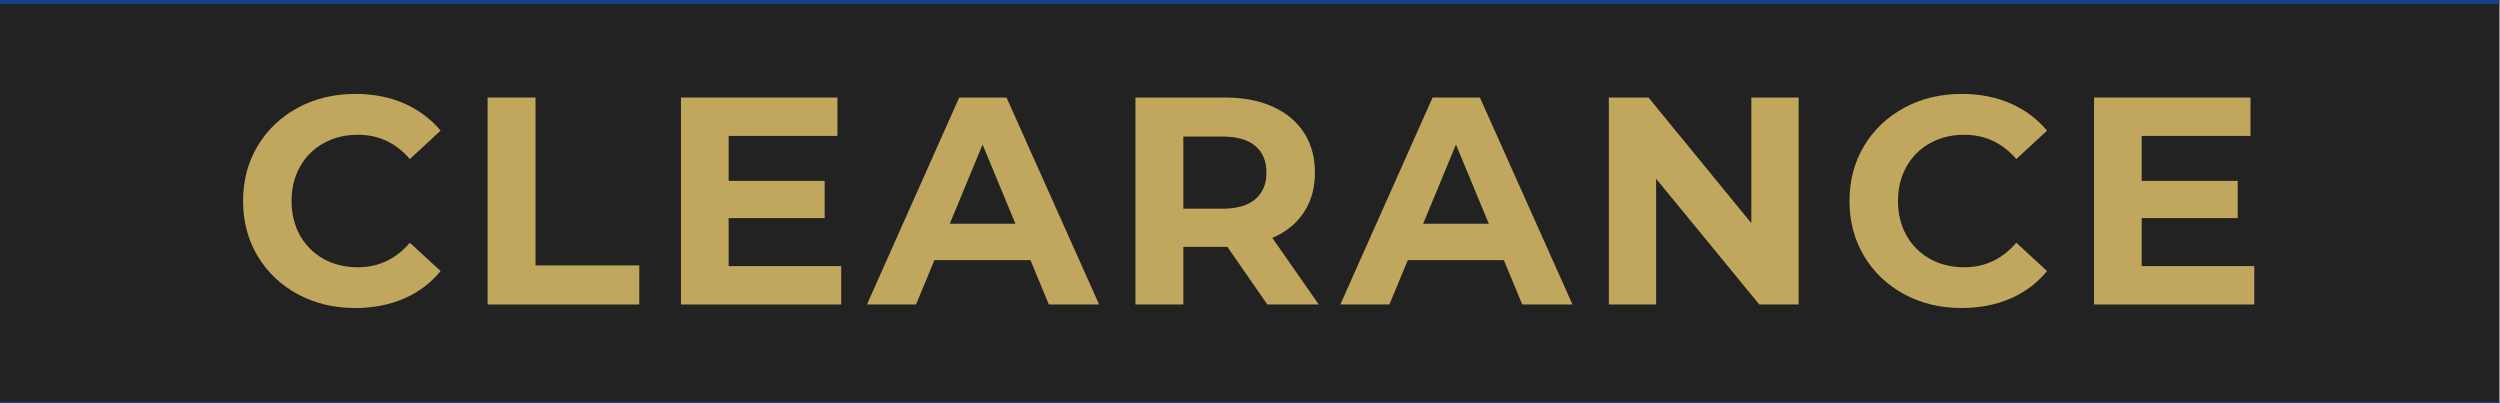 <svg xmlns="http://www.w3.org/2000/svg" xmlns:xlink="http://www.w3.org/1999/xlink" zoomAndPan="magnify" viewBox="0 0 464.88 75" preserveAspectRatio="xMidYMid meet" version="1.2"><rect x="0" y="0" width="464.88" height="75" fill="#808080" stroke="none"/><defs><clipPath id="a65f5e381a"><path d="M 0 0.008 L 464.762 0.008 L 464.762 74.988 L 0 74.988 Z M 0 0.008 "/></clipPath></defs><g id="6531f37276"><g clip-rule="nonzero" clip-path="url(#a65f5e381a)"><path style=" stroke:none;fill-rule:nonzero;fill:#ffffff;fill-opacity:1;" d="M 0 0.008 L 464.879 0.008 L 464.879 74.992 L 0 74.992 Z M 0 0.008 "/><path style=" stroke:none;fill-rule:nonzero;fill:#ffffff;fill-opacity:1;" d="M 0 0.008 L 464.879 0.008 L 464.879 74.992 L 0 74.992 Z M 0 0.008 "/><rect x="0" width="464.88" y="0" height="75" style="fill:#222222;fill-opacity:1;stroke:none;"/><path style="fill:none;stroke-width:8;stroke-linecap:butt;stroke-linejoin:miter;stroke:#144188;stroke-opacity:1;stroke-miterlimit:4;" d="M 0.001 -0 L 630.737 -0 L 630.737 106.564 L 0.001 106.564 Z M 0.001 -0 " transform="matrix(0.75,0,0,0.75,-3.567,-2.23)"/></g><g style="fill:#c1a65d;fill-opacity:1;"><g transform="translate(43.059, 56.62)"><path style="stroke:none" d="M 22.984 0.656 C 19.055 0.656 15.508 -0.191 12.344 -1.891 C 9.176 -3.598 6.68 -5.961 4.859 -8.984 C 3.047 -12.016 2.141 -15.438 2.141 -19.25 C 2.141 -23.062 3.047 -26.477 4.859 -29.5 C 6.68 -32.52 9.176 -34.883 12.344 -36.594 C 15.508 -38.301 19.07 -39.156 23.031 -39.156 C 26.375 -39.156 29.391 -38.566 32.078 -37.391 C 34.773 -36.211 37.039 -34.523 38.875 -32.328 L 33.156 -27.047 C 30.551 -30.055 27.328 -31.562 23.484 -31.562 C 21.098 -31.562 18.969 -31.035 17.094 -29.984 C 15.227 -28.941 13.77 -27.484 12.719 -25.609 C 11.676 -23.742 11.156 -21.625 11.156 -19.25 C 11.156 -16.863 11.676 -14.734 12.719 -12.859 C 13.77 -10.992 15.227 -9.535 17.094 -8.484 C 18.969 -7.441 21.098 -6.922 23.484 -6.922 C 27.328 -6.922 30.551 -8.441 33.156 -11.484 L 38.875 -6.219 C 37.039 -3.977 34.766 -2.27 32.047 -1.094 C 29.336 0.07 26.316 0.656 22.984 0.656 Z M 22.984 0.656 "/></g></g><g style="fill:#c1a65d;fill-opacity:1;"><g transform="translate(86.11, 56.62)"><path style="stroke:none" d="M 4.562 -38.484 L 13.469 -38.484 L 13.469 -7.266 L 32.766 -7.266 L 32.766 0 L 4.562 0 Z M 4.562 -38.484 "/></g></g><g style="fill:#c1a65d;fill-opacity:1;"><g transform="translate(122.068, 56.62)"><path style="stroke:none" d="M 34.359 -7.141 L 34.359 0 L 4.562 0 L 4.562 -38.484 L 33.656 -38.484 L 33.656 -31.344 L 13.422 -31.344 L 13.422 -22.984 L 31.281 -22.984 L 31.281 -16.062 L 13.422 -16.062 L 13.422 -7.141 Z M 34.359 -7.141 "/></g></g><g style="fill:#c1a65d;fill-opacity:1;"><g transform="translate(161.711, 56.62)"><path style="stroke:none" d="M 29.906 -8.25 L 12.047 -8.25 L 8.625 0 L -0.5 0 L 16.656 -38.484 L 25.453 -38.484 L 42.672 0 L 33.328 0 Z M 27.109 -15.016 L 21 -29.75 L 14.906 -15.016 Z M 27.109 -15.016 "/></g></g><g style="fill:#c1a65d;fill-opacity:1;"><g transform="translate(206.576, 56.62)"><path style="stroke:none" d="M 29.094 0 L 21.656 -10.719 L 13.469 -10.719 L 13.469 0 L 4.562 0 L 4.562 -38.484 L 21.219 -38.484 C 24.633 -38.484 27.598 -37.914 30.109 -36.781 C 32.617 -35.645 34.551 -34.031 35.906 -31.938 C 37.258 -29.852 37.938 -27.379 37.938 -24.516 C 37.938 -21.66 37.25 -19.195 35.875 -17.125 C 34.5 -15.051 32.547 -13.469 30.016 -12.375 L 38.656 0 Z M 28.922 -24.516 C 28.922 -26.68 28.223 -28.344 26.828 -29.5 C 25.441 -30.656 23.41 -31.234 20.734 -31.234 L 13.469 -31.234 L 13.469 -17.812 L 20.734 -17.812 C 23.41 -17.812 25.441 -18.395 26.828 -19.562 C 28.223 -20.738 28.922 -22.391 28.922 -24.516 Z M 28.922 -24.516 "/></g></g><g style="fill:#c1a65d;fill-opacity:1;"><g transform="translate(249.737, 56.62)"><path style="stroke:none" d="M 29.906 -8.25 L 12.047 -8.25 L 8.625 0 L -0.5 0 L 16.656 -38.484 L 25.453 -38.484 L 42.672 0 L 33.328 0 Z M 27.109 -15.016 L 21 -29.75 L 14.906 -15.016 Z M 27.109 -15.016 "/></g></g><g style="fill:#c1a65d;fill-opacity:1;"><g transform="translate(294.602, 56.62)"><path style="stroke:none" d="M 39.859 -38.484 L 39.859 0 L 32.547 0 L 13.359 -23.375 L 13.359 0 L 4.562 0 L 4.562 -38.484 L 11.938 -38.484 L 31.062 -15.125 L 31.062 -38.484 Z M 39.859 -38.484 "/></g></g><g style="fill:#c1a65d;fill-opacity:1;"><g transform="translate(341.777, 56.62)"><path style="stroke:none" d="M 22.984 0.656 C 19.055 0.656 15.508 -0.191 12.344 -1.891 C 9.176 -3.598 6.68 -5.961 4.859 -8.984 C 3.047 -12.016 2.141 -15.438 2.141 -19.25 C 2.141 -23.062 3.047 -26.477 4.859 -29.5 C 6.68 -32.52 9.176 -34.883 12.344 -36.594 C 15.508 -38.301 19.07 -39.156 23.031 -39.156 C 26.375 -39.156 29.391 -38.566 32.078 -37.391 C 34.773 -36.211 37.039 -34.523 38.875 -32.328 L 33.156 -27.047 C 30.551 -30.055 27.328 -31.562 23.484 -31.562 C 21.098 -31.562 18.969 -31.035 17.094 -29.984 C 15.227 -28.941 13.77 -27.484 12.719 -25.609 C 11.676 -23.742 11.156 -21.625 11.156 -19.25 C 11.156 -16.863 11.676 -14.734 12.719 -12.859 C 13.77 -10.992 15.227 -9.535 17.094 -8.484 C 18.969 -7.441 21.098 -6.922 23.484 -6.922 C 27.328 -6.922 30.551 -8.441 33.156 -11.484 L 38.875 -6.219 C 37.039 -3.977 34.766 -2.27 32.047 -1.094 C 29.336 0.07 26.316 0.656 22.984 0.656 Z M 22.984 0.656 "/></g></g><g style="fill:#c1a65d;fill-opacity:1;"><g transform="translate(384.828, 56.62)"><path style="stroke:none" d="M 34.359 -7.141 L 34.359 0 L 4.562 0 L 4.562 -38.484 L 33.656 -38.484 L 33.656 -31.344 L 13.422 -31.344 L 13.422 -22.984 L 31.281 -22.984 L 31.281 -16.062 L 13.422 -16.062 L 13.422 -7.141 Z M 34.359 -7.141 "/></g></g></g></svg>